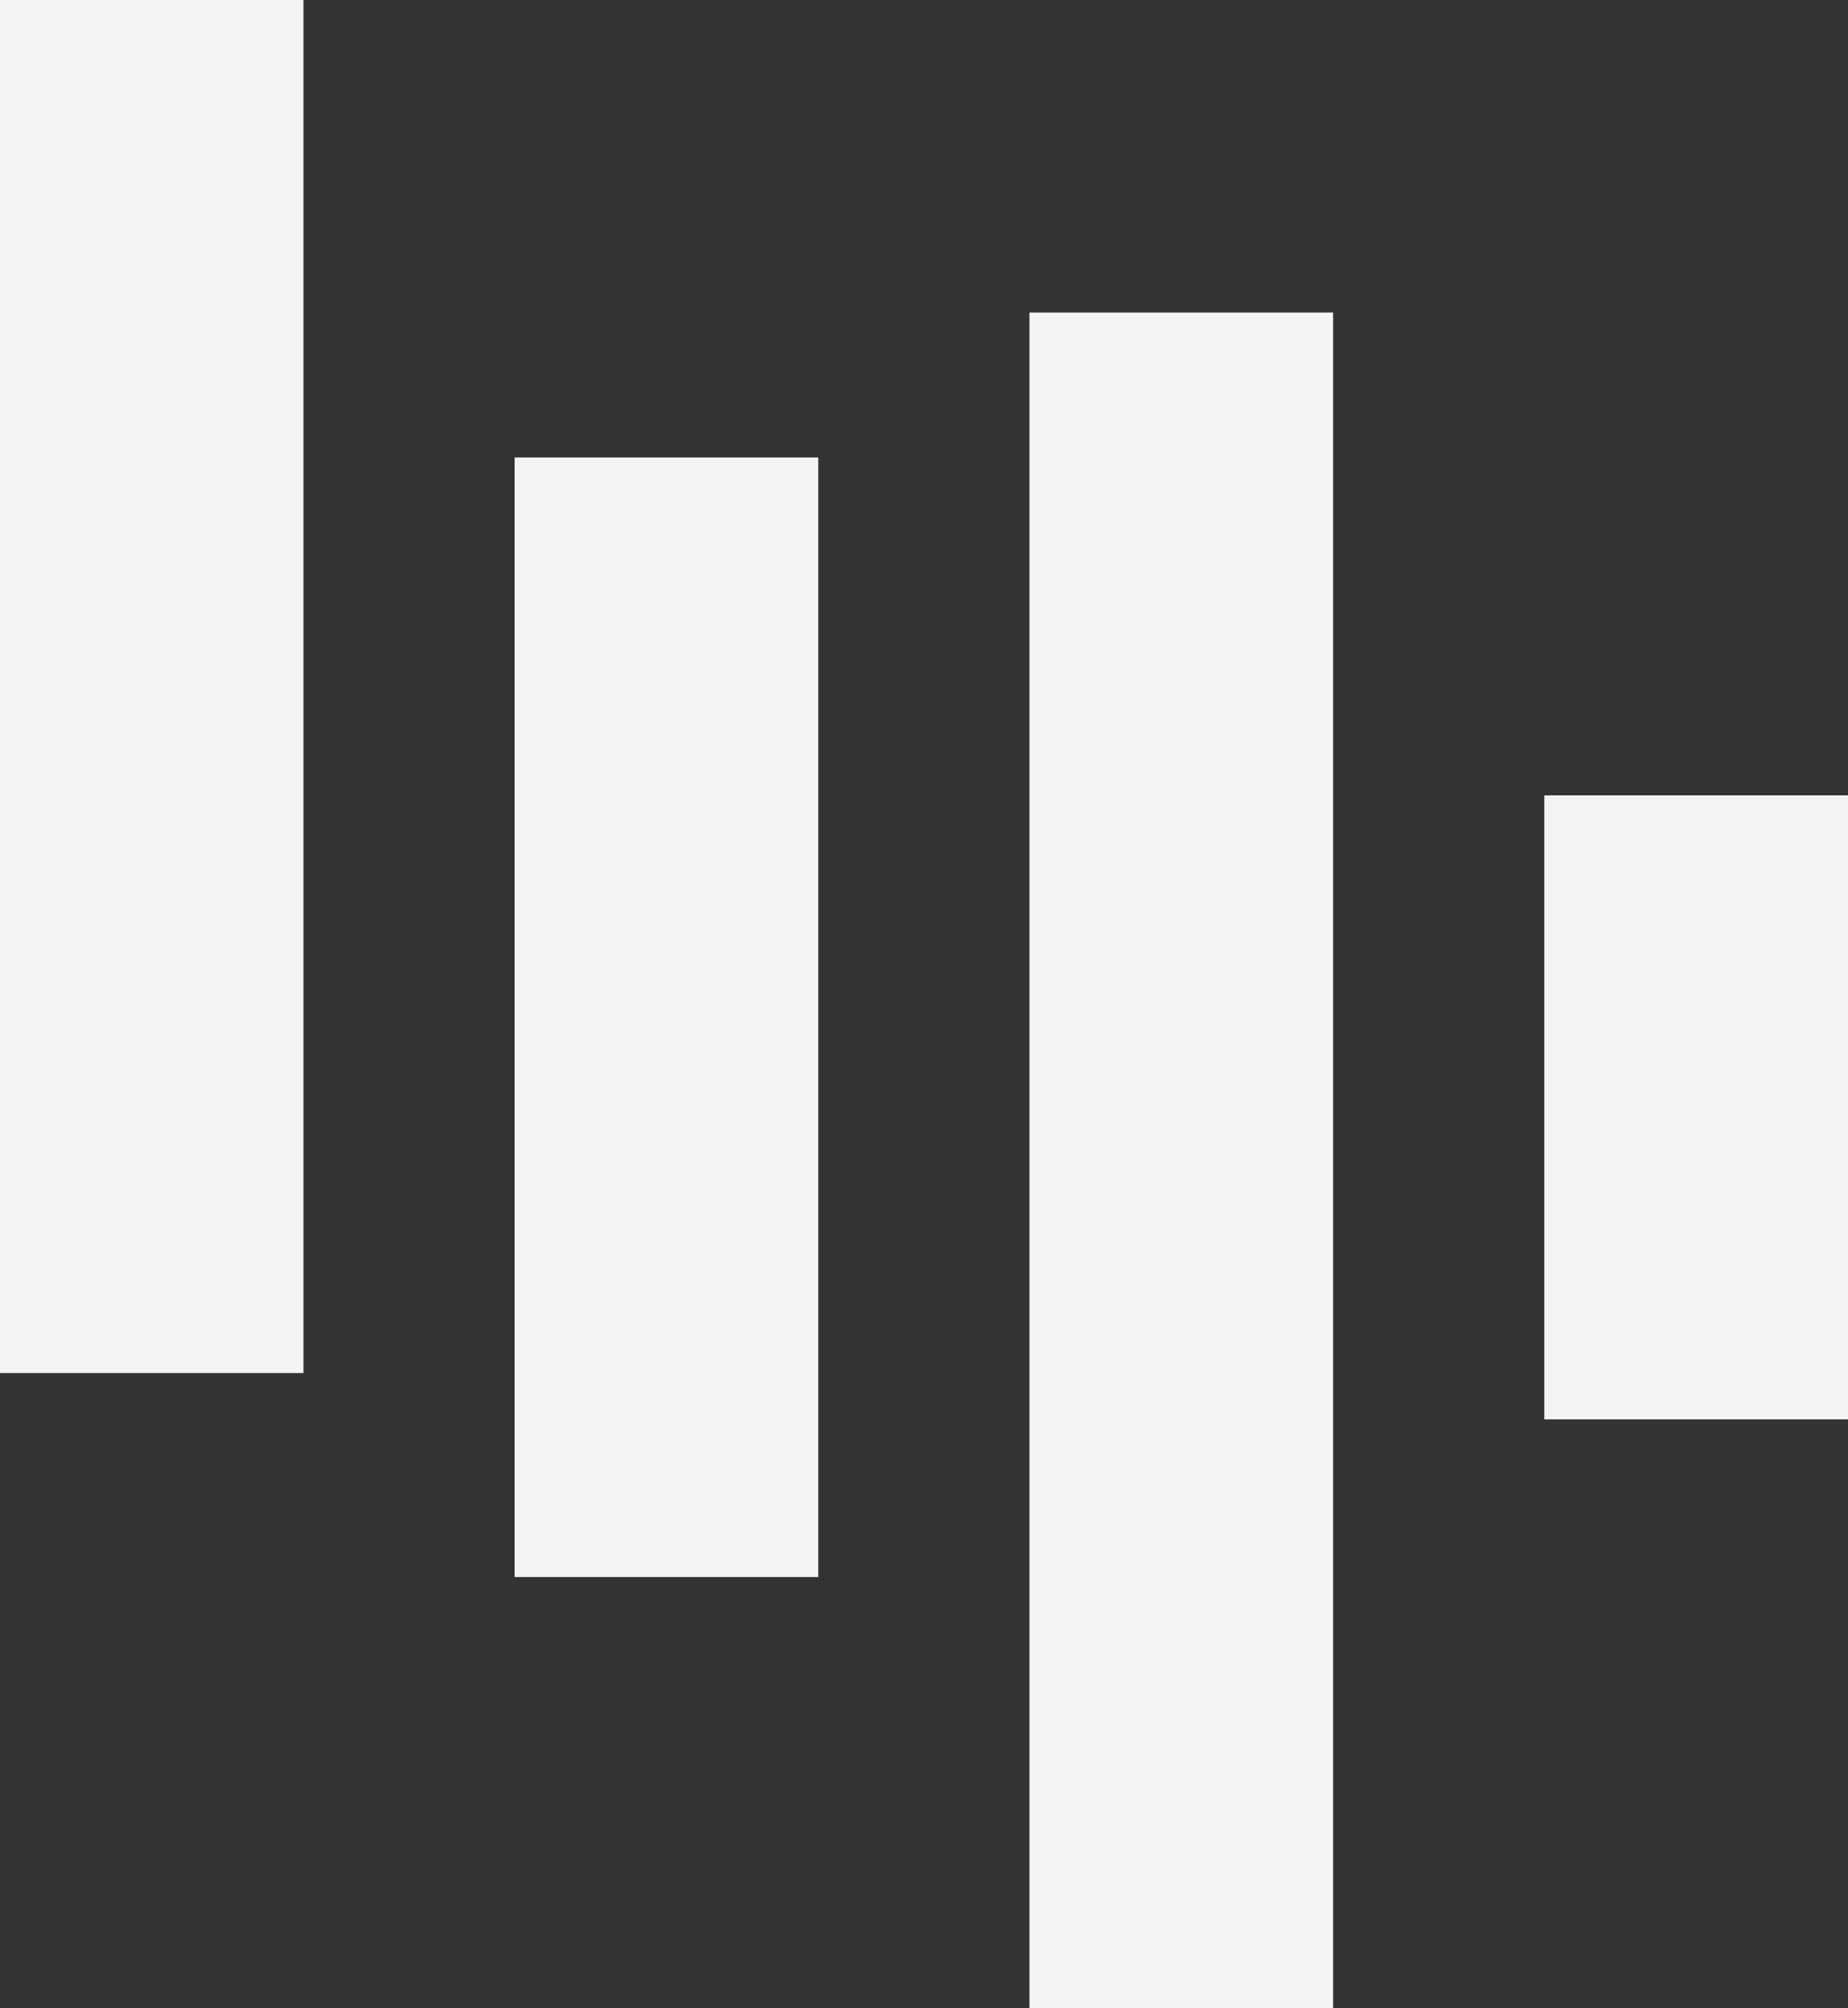 <svg xmlns:inkscape="http://www.inkscape.org/namespaces/inkscape" xmlns:sodipodi="http://sodipodi.sourceforge.net/DTD/sodipodi-0.dtd" xmlns="http://www.w3.org/2000/svg" xmlns:svg="http://www.w3.org/2000/svg" width="9.878mm" height="10.732mm" viewBox="0 0 9.878 10.732" id="svg1" inkscape:version="1.3.2 (1:1.3.2+202311252150+091e20ef0f)" sodipodi:docname="lineas-blancas.svg"><rect x="0" y="0" width="9.878" height="10.732" fill="#333333" stroke="none"/><defs id="defs1"><clipPath clipPathUnits="userSpaceOnUse" id="clipPath942"><path d="M 0,9316.5 H 1440 V 0 H 0 Z" transform="translate(-70.425,-8497.445)" id="path942"></path></clipPath><clipPath clipPathUnits="userSpaceOnUse" id="clipPath944"><path d="M 0,9316.5 H 1440 V 0 H 0 Z" transform="translate(-78.226,-8494.356)" id="path944"></path></clipPath><clipPath clipPathUnits="userSpaceOnUse" id="clipPath946"><path d="M 0,9316.5 H 1440 V 0 H 0 Z" transform="translate(-86.026,-8487.824)" id="path946"></path></clipPath><clipPath clipPathUnits="userSpaceOnUse" id="clipPath948"><path d="M 0,9316.5 H 1440 V 0 H 0 Z" transform="translate(-93.826,-8496.743)" id="path948"></path></clipPath></defs><g inkscape:label="Layer 1" inkscape:groupmode="layer" id="layer1" transform="translate(-66.675,-93.133)"><path id="path941" d="M 0,0 H -4.599 V 20.801 H 0 Z" style="fill:#f4f4f4;fill-opacity:1;fill-rule:nonzero;stroke:none" transform="matrix(0.353,0,0,-0.353,68.297,100.471)" clip-path="url(#clipPath942)"></path><path id="path943" d="M 0,0 H -4.599 V 16.95 H 0 Z" style="fill:#f4f4f4;fill-opacity:1;fill-rule:nonzero;stroke:none" transform="matrix(0.353,0,0,-0.353,71.049,101.561)" clip-path="url(#clipPath944)"></path><path id="path945" d="M 0,0 H -4.599 V 25.673 H 0 Z" style="fill:#f4f4f4;fill-opacity:1;fill-rule:nonzero;stroke:none" transform="matrix(0.353,0,0,-0.353,73.801,103.866)" clip-path="url(#clipPath946)"></path><path id="path947" d="M 0,0 H -4.599 V 9.448 H 0 Z" style="fill:#f4f4f4;fill-opacity:1;fill-rule:nonzero;stroke:none" transform="matrix(0.353,0,0,-0.353,76.553,100.719)" clip-path="url(#clipPath948)"></path></g></svg>